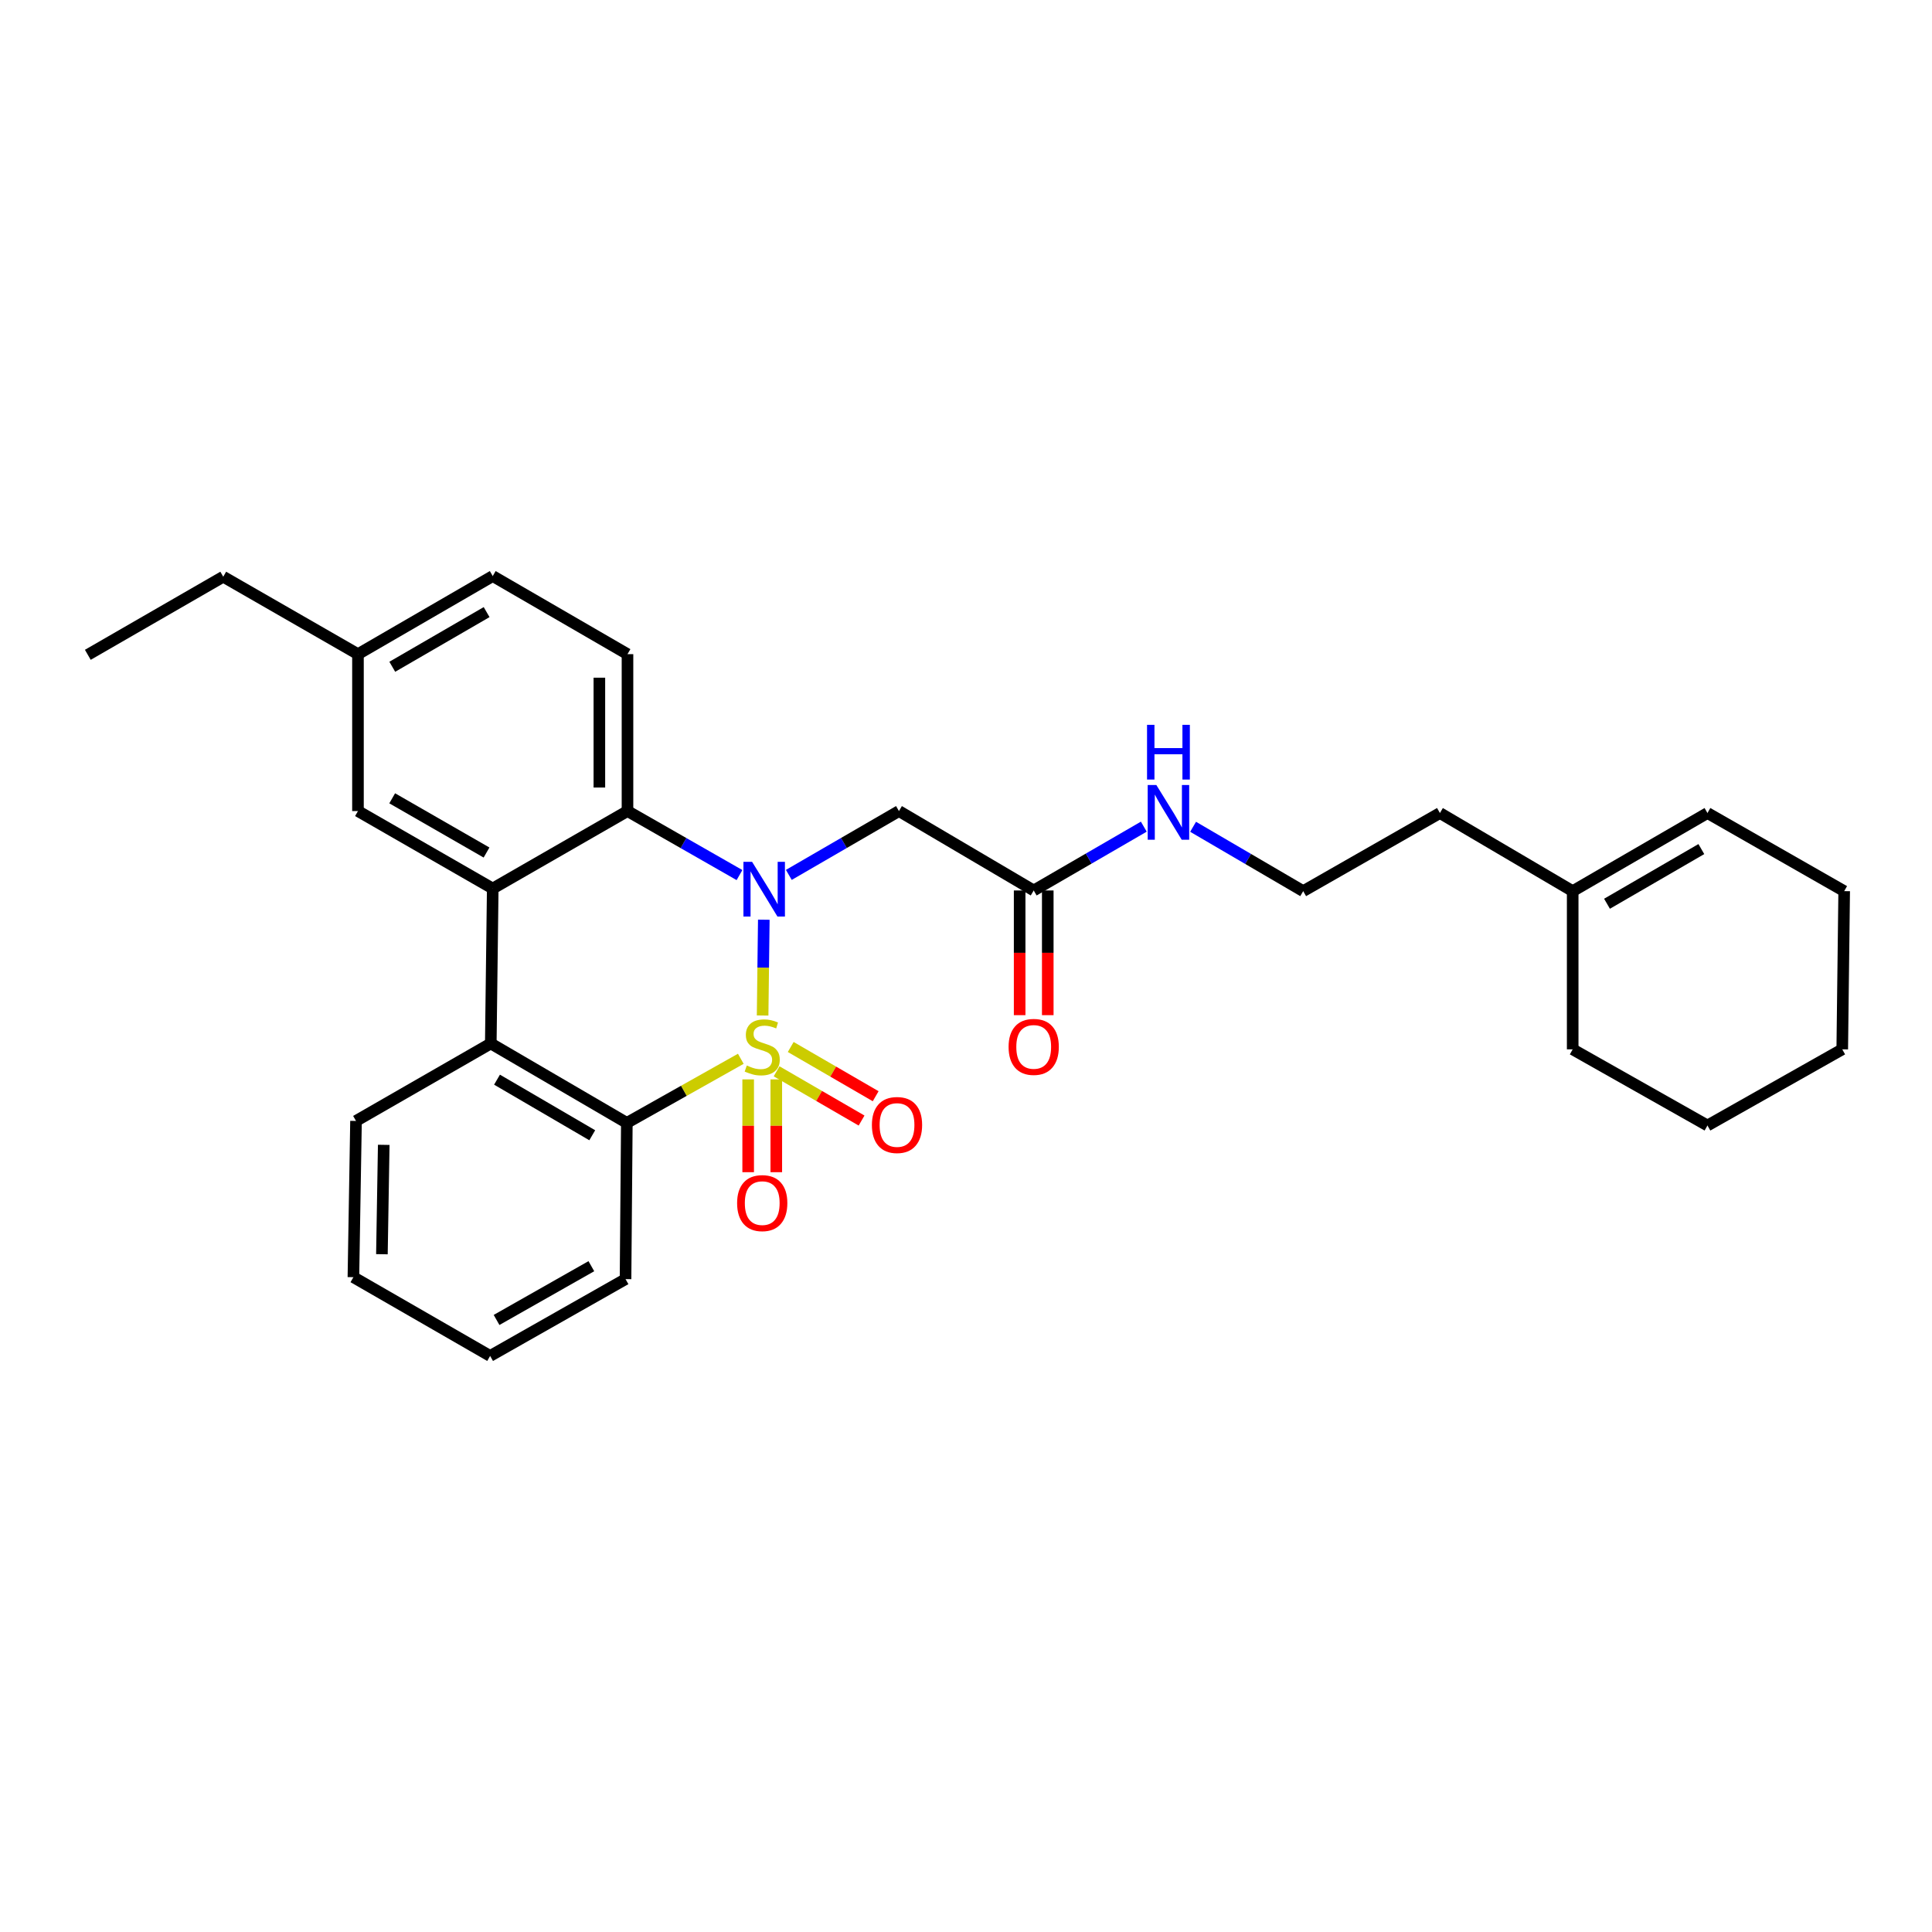 <?xml version='1.0' encoding='iso-8859-1'?>
<svg version='1.1' baseProfile='full'
              xmlns='http://www.w3.org/2000/svg'
                      xmlns:rdkit='http://www.rdkit.org/xml'
                      xmlns:xlink='http://www.w3.org/1999/xlink'
                  xml:space='preserve'
width='1000px' height='1000px' viewBox='0 0 1000 1000'>
<!-- END OF HEADER -->
<rect style='opacity:1.0;fill:#FFFFFF;stroke:none' width='1000' height='1000' x='0' y='0'> </rect>
<path class='bond-0' d='M 394.729,525.629 L 395.036,500.833' style='fill:none;fill-rule:evenodd;stroke:#CCCC00;stroke-width:6px;stroke-linecap:butt;stroke-linejoin:miter;stroke-opacity:1' />
<path class='bond-0' d='M 395.036,500.833 L 395.343,476.037' style='fill:none;fill-rule:evenodd;stroke:#0000FF;stroke-width:6px;stroke-linecap:butt;stroke-linejoin:miter;stroke-opacity:1' />
<path class='bond-1' d='M 383.438,548.026 L 353.943,564.616' style='fill:none;fill-rule:evenodd;stroke:#CCCC00;stroke-width:6px;stroke-linecap:butt;stroke-linejoin:miter;stroke-opacity:1' />
<path class='bond-1' d='M 353.943,564.616 L 324.448,581.206' style='fill:none;fill-rule:evenodd;stroke:#000000;stroke-width:6px;stroke-linecap:butt;stroke-linejoin:miter;stroke-opacity:1' />
<path class='bond-6' d='M 401.975,554.514 L 423.962,567.256' style='fill:none;fill-rule:evenodd;stroke:#CCCC00;stroke-width:6px;stroke-linecap:butt;stroke-linejoin:miter;stroke-opacity:1' />
<path class='bond-6' d='M 423.962,567.256 L 445.949,579.997' style='fill:none;fill-rule:evenodd;stroke:#FF0000;stroke-width:6px;stroke-linecap:butt;stroke-linejoin:miter;stroke-opacity:1' />
<path class='bond-6' d='M 409.273,541.921 L 431.26,554.663' style='fill:none;fill-rule:evenodd;stroke:#CCCC00;stroke-width:6px;stroke-linecap:butt;stroke-linejoin:miter;stroke-opacity:1' />
<path class='bond-6' d='M 431.26,554.663 L 453.247,567.404' style='fill:none;fill-rule:evenodd;stroke:#FF0000;stroke-width:6px;stroke-linecap:butt;stroke-linejoin:miter;stroke-opacity:1' />
<path class='bond-7' d='M 387.251,558.689 L 387.251,582.708' style='fill:none;fill-rule:evenodd;stroke:#CCCC00;stroke-width:6px;stroke-linecap:butt;stroke-linejoin:miter;stroke-opacity:1' />
<path class='bond-7' d='M 387.251,582.708 L 387.251,606.727' style='fill:none;fill-rule:evenodd;stroke:#FF0000;stroke-width:6px;stroke-linecap:butt;stroke-linejoin:miter;stroke-opacity:1' />
<path class='bond-7' d='M 401.806,558.689 L 401.806,582.708' style='fill:none;fill-rule:evenodd;stroke:#CCCC00;stroke-width:6px;stroke-linecap:butt;stroke-linejoin:miter;stroke-opacity:1' />
<path class='bond-7' d='M 401.806,582.708 L 401.806,606.727' style='fill:none;fill-rule:evenodd;stroke:#FF0000;stroke-width:6px;stroke-linecap:butt;stroke-linejoin:miter;stroke-opacity:1' />
<path class='bond-2' d='M 382.762,452.939 L 353.775,436.372' style='fill:none;fill-rule:evenodd;stroke:#0000FF;stroke-width:6px;stroke-linecap:butt;stroke-linejoin:miter;stroke-opacity:1' />
<path class='bond-2' d='M 353.775,436.372 L 324.788,419.805' style='fill:none;fill-rule:evenodd;stroke:#000000;stroke-width:6px;stroke-linecap:butt;stroke-linejoin:miter;stroke-opacity:1' />
<path class='bond-5' d='M 408.295,452.848 L 436.795,436.326' style='fill:none;fill-rule:evenodd;stroke:#0000FF;stroke-width:6px;stroke-linecap:butt;stroke-linejoin:miter;stroke-opacity:1' />
<path class='bond-5' d='M 436.795,436.326 L 465.296,419.805' style='fill:none;fill-rule:evenodd;stroke:#000000;stroke-width:6px;stroke-linecap:butt;stroke-linejoin:miter;stroke-opacity:1' />
<path class='bond-4' d='M 324.448,581.206 L 254.029,540.098' style='fill:none;fill-rule:evenodd;stroke:#000000;stroke-width:6px;stroke-linecap:butt;stroke-linejoin:miter;stroke-opacity:1' />
<path class='bond-4' d='M 306.548,587.609 L 257.254,558.833' style='fill:none;fill-rule:evenodd;stroke:#000000;stroke-width:6px;stroke-linecap:butt;stroke-linejoin:miter;stroke-opacity:1' />
<path class='bond-17' d='M 324.448,581.206 L 323.777,662.073' style='fill:none;fill-rule:evenodd;stroke:#000000;stroke-width:6px;stroke-linecap:butt;stroke-linejoin:miter;stroke-opacity:1' />
<path class='bond-9' d='M 324.788,419.805 L 324.788,338.59' style='fill:none;fill-rule:evenodd;stroke:#000000;stroke-width:6px;stroke-linecap:butt;stroke-linejoin:miter;stroke-opacity:1' />
<path class='bond-9' d='M 310.233,407.623 L 310.233,350.773' style='fill:none;fill-rule:evenodd;stroke:#000000;stroke-width:6px;stroke-linecap:butt;stroke-linejoin:miter;stroke-opacity:1' />
<path class='bond-29' d='M 324.788,419.805 L 255.039,459.902' style='fill:none;fill-rule:evenodd;stroke:#000000;stroke-width:6px;stroke-linecap:butt;stroke-linejoin:miter;stroke-opacity:1' />
<path class='bond-3' d='M 255.039,459.902 L 254.029,540.098' style='fill:none;fill-rule:evenodd;stroke:#000000;stroke-width:6px;stroke-linecap:butt;stroke-linejoin:miter;stroke-opacity:1' />
<path class='bond-10' d='M 255.039,459.902 L 185.283,419.805' style='fill:none;fill-rule:evenodd;stroke:#000000;stroke-width:6px;stroke-linecap:butt;stroke-linejoin:miter;stroke-opacity:1' />
<path class='bond-10' d='M 251.829,441.269 L 203,413.201' style='fill:none;fill-rule:evenodd;stroke:#000000;stroke-width:6px;stroke-linecap:butt;stroke-linejoin:miter;stroke-opacity:1' />
<path class='bond-18' d='M 254.029,540.098 L 184.272,580.195' style='fill:none;fill-rule:evenodd;stroke:#000000;stroke-width:6px;stroke-linecap:butt;stroke-linejoin:miter;stroke-opacity:1' />
<path class='bond-8' d='M 465.296,419.805 L 535.044,460.905' style='fill:none;fill-rule:evenodd;stroke:#000000;stroke-width:6px;stroke-linecap:butt;stroke-linejoin:miter;stroke-opacity:1' />
<path class='bond-12' d='M 527.767,460.905 L 527.767,493.175' style='fill:none;fill-rule:evenodd;stroke:#000000;stroke-width:6px;stroke-linecap:butt;stroke-linejoin:miter;stroke-opacity:1' />
<path class='bond-12' d='M 527.767,493.175 L 527.767,525.446' style='fill:none;fill-rule:evenodd;stroke:#FF0000;stroke-width:6px;stroke-linecap:butt;stroke-linejoin:miter;stroke-opacity:1' />
<path class='bond-12' d='M 542.321,460.905 L 542.321,493.175' style='fill:none;fill-rule:evenodd;stroke:#000000;stroke-width:6px;stroke-linecap:butt;stroke-linejoin:miter;stroke-opacity:1' />
<path class='bond-12' d='M 542.321,493.175 L 542.321,525.446' style='fill:none;fill-rule:evenodd;stroke:#FF0000;stroke-width:6px;stroke-linecap:butt;stroke-linejoin:miter;stroke-opacity:1' />
<path class='bond-14' d='M 535.044,460.905 L 563.537,444.391' style='fill:none;fill-rule:evenodd;stroke:#000000;stroke-width:6px;stroke-linecap:butt;stroke-linejoin:miter;stroke-opacity:1' />
<path class='bond-14' d='M 563.537,444.391 L 592.029,427.877' style='fill:none;fill-rule:evenodd;stroke:#0000FF;stroke-width:6px;stroke-linecap:butt;stroke-linejoin:miter;stroke-opacity:1' />
<path class='bond-15' d='M 324.788,338.59 L 255.039,298.169' style='fill:none;fill-rule:evenodd;stroke:#000000;stroke-width:6px;stroke-linecap:butt;stroke-linejoin:miter;stroke-opacity:1' />
<path class='bond-16' d='M 185.283,419.805 L 185.283,338.59' style='fill:none;fill-rule:evenodd;stroke:#000000;stroke-width:6px;stroke-linecap:butt;stroke-linejoin:miter;stroke-opacity:1' />
<path class='bond-11' d='M 814.022,461.253 L 745.3,420.823' style='fill:none;fill-rule:evenodd;stroke:#000000;stroke-width:6px;stroke-linecap:butt;stroke-linejoin:miter;stroke-opacity:1' />
<path class='bond-13' d='M 814.022,461.253 L 883.778,420.823' style='fill:none;fill-rule:evenodd;stroke:#000000;stroke-width:6px;stroke-linecap:butt;stroke-linejoin:miter;stroke-opacity:1' />
<path class='bond-13' d='M 831.783,467.781 L 880.613,439.48' style='fill:none;fill-rule:evenodd;stroke:#000000;stroke-width:6px;stroke-linecap:butt;stroke-linejoin:miter;stroke-opacity:1' />
<path class='bond-21' d='M 814.022,461.253 L 814.022,543.138' style='fill:none;fill-rule:evenodd;stroke:#000000;stroke-width:6px;stroke-linecap:butt;stroke-linejoin:miter;stroke-opacity:1' />
<path class='bond-22' d='M 883.778,420.823 L 954.545,461.253' style='fill:none;fill-rule:evenodd;stroke:#000000;stroke-width:6px;stroke-linecap:butt;stroke-linejoin:miter;stroke-opacity:1' />
<path class='bond-19' d='M 617.544,427.942 L 646.038,444.597' style='fill:none;fill-rule:evenodd;stroke:#0000FF;stroke-width:6px;stroke-linecap:butt;stroke-linejoin:miter;stroke-opacity:1' />
<path class='bond-19' d='M 646.038,444.597 L 674.533,461.253' style='fill:none;fill-rule:evenodd;stroke:#000000;stroke-width:6px;stroke-linecap:butt;stroke-linejoin:miter;stroke-opacity:1' />
<path class='bond-31' d='M 255.039,298.169 L 185.283,338.59' style='fill:none;fill-rule:evenodd;stroke:#000000;stroke-width:6px;stroke-linecap:butt;stroke-linejoin:miter;stroke-opacity:1' />
<path class='bond-31' d='M 251.873,316.826 L 203.044,345.12' style='fill:none;fill-rule:evenodd;stroke:#000000;stroke-width:6px;stroke-linecap:butt;stroke-linejoin:miter;stroke-opacity:1' />
<path class='bond-23' d='M 185.283,338.59 L 115.551,298.509' style='fill:none;fill-rule:evenodd;stroke:#000000;stroke-width:6px;stroke-linecap:butt;stroke-linejoin:miter;stroke-opacity:1' />
<path class='bond-25' d='M 323.777,662.073 L 253.689,701.831' style='fill:none;fill-rule:evenodd;stroke:#000000;stroke-width:6px;stroke-linecap:butt;stroke-linejoin:miter;stroke-opacity:1' />
<path class='bond-25' d='M 306.083,655.377 L 257.021,683.207' style='fill:none;fill-rule:evenodd;stroke:#000000;stroke-width:6px;stroke-linecap:butt;stroke-linejoin:miter;stroke-opacity:1' />
<path class='bond-30' d='M 184.272,580.195 L 182.922,661.07' style='fill:none;fill-rule:evenodd;stroke:#000000;stroke-width:6px;stroke-linecap:butt;stroke-linejoin:miter;stroke-opacity:1' />
<path class='bond-30' d='M 198.622,592.57 L 197.677,649.182' style='fill:none;fill-rule:evenodd;stroke:#000000;stroke-width:6px;stroke-linecap:butt;stroke-linejoin:miter;stroke-opacity:1' />
<path class='bond-20' d='M 674.533,461.253 L 745.3,420.823' style='fill:none;fill-rule:evenodd;stroke:#000000;stroke-width:6px;stroke-linecap:butt;stroke-linejoin:miter;stroke-opacity:1' />
<path class='bond-27' d='M 814.022,543.138 L 883.778,582.556' style='fill:none;fill-rule:evenodd;stroke:#000000;stroke-width:6px;stroke-linecap:butt;stroke-linejoin:miter;stroke-opacity:1' />
<path class='bond-32' d='M 954.545,461.253 L 953.543,543.138' style='fill:none;fill-rule:evenodd;stroke:#000000;stroke-width:6px;stroke-linecap:butt;stroke-linejoin:miter;stroke-opacity:1' />
<path class='bond-26' d='M 115.551,298.509 L 45.455,338.93' style='fill:none;fill-rule:evenodd;stroke:#000000;stroke-width:6px;stroke-linecap:butt;stroke-linejoin:miter;stroke-opacity:1' />
<path class='bond-24' d='M 182.922,661.07 L 253.689,701.831' style='fill:none;fill-rule:evenodd;stroke:#000000;stroke-width:6px;stroke-linecap:butt;stroke-linejoin:miter;stroke-opacity:1' />
<path class='bond-28' d='M 883.778,582.556 L 953.543,543.138' style='fill:none;fill-rule:evenodd;stroke:#000000;stroke-width:6px;stroke-linecap:butt;stroke-linejoin:miter;stroke-opacity:1' />
<path  class='atom-0' d='M 386.528 551.508
Q 386.848 551.628, 388.168 552.188
Q 389.488 552.748, 390.928 553.108
Q 392.408 553.428, 393.848 553.428
Q 396.528 553.428, 398.088 552.148
Q 399.648 550.828, 399.648 548.548
Q 399.648 546.988, 398.848 546.028
Q 398.088 545.068, 396.888 544.548
Q 395.688 544.028, 393.688 543.428
Q 391.168 542.668, 389.648 541.948
Q 388.168 541.228, 387.088 539.708
Q 386.048 538.188, 386.048 535.628
Q 386.048 532.068, 388.448 529.868
Q 390.888 527.668, 395.688 527.668
Q 398.968 527.668, 402.688 529.228
L 401.768 532.308
Q 398.368 530.908, 395.808 530.908
Q 393.048 530.908, 391.528 532.068
Q 390.008 533.188, 390.048 535.148
Q 390.048 536.668, 390.808 537.588
Q 391.608 538.508, 392.728 539.028
Q 393.888 539.548, 395.808 540.148
Q 398.368 540.948, 399.888 541.748
Q 401.408 542.548, 402.488 544.188
Q 403.608 545.788, 403.608 548.548
Q 403.608 552.468, 400.968 554.588
Q 398.368 556.668, 394.008 556.668
Q 391.488 556.668, 389.568 556.108
Q 387.688 555.588, 385.448 554.668
L 386.528 551.508
' fill='#CCCC00'/>
<path  class='atom-1' d='M 389.279 446.082
L 398.559 461.082
Q 399.479 462.562, 400.959 465.242
Q 402.439 467.922, 402.519 468.082
L 402.519 446.082
L 406.279 446.082
L 406.279 474.402
L 402.399 474.402
L 392.439 458.002
Q 391.279 456.082, 390.039 453.882
Q 388.839 451.682, 388.479 451.002
L 388.479 474.402
L 384.799 474.402
L 384.799 446.082
L 389.279 446.082
' fill='#0000FF'/>
<path  class='atom-7' d='M 451.293 582.297
Q 451.293 575.497, 454.653 571.697
Q 458.013 567.897, 464.293 567.897
Q 470.573 567.897, 473.933 571.697
Q 477.293 575.497, 477.293 582.297
Q 477.293 589.177, 473.893 593.097
Q 470.493 596.977, 464.293 596.977
Q 458.053 596.977, 454.653 593.097
Q 451.293 589.217, 451.293 582.297
M 464.293 593.777
Q 468.613 593.777, 470.933 590.897
Q 473.293 587.977, 473.293 582.297
Q 473.293 576.737, 470.933 573.937
Q 468.613 571.097, 464.293 571.097
Q 459.973 571.097, 457.613 573.897
Q 455.293 576.697, 455.293 582.297
Q 455.293 588.017, 457.613 590.897
Q 459.973 593.777, 464.293 593.777
' fill='#FF0000'/>
<path  class='atom-8' d='M 381.528 622.726
Q 381.528 615.926, 384.888 612.126
Q 388.248 608.326, 394.528 608.326
Q 400.808 608.326, 404.168 612.126
Q 407.528 615.926, 407.528 622.726
Q 407.528 629.606, 404.128 633.526
Q 400.728 637.406, 394.528 637.406
Q 388.288 637.406, 384.888 633.526
Q 381.528 629.646, 381.528 622.726
M 394.528 634.206
Q 398.848 634.206, 401.168 631.326
Q 403.528 628.406, 403.528 622.726
Q 403.528 617.166, 401.168 614.366
Q 398.848 611.526, 394.528 611.526
Q 390.208 611.526, 387.848 614.326
Q 385.528 617.126, 385.528 622.726
Q 385.528 628.446, 387.848 631.326
Q 390.208 634.206, 394.528 634.206
' fill='#FF0000'/>
<path  class='atom-13' d='M 522.044 541.868
Q 522.044 535.068, 525.404 531.268
Q 528.764 527.468, 535.044 527.468
Q 541.324 527.468, 544.684 531.268
Q 548.044 535.068, 548.044 541.868
Q 548.044 548.748, 544.644 552.668
Q 541.244 556.548, 535.044 556.548
Q 528.804 556.548, 525.404 552.668
Q 522.044 548.788, 522.044 541.868
M 535.044 553.348
Q 539.364 553.348, 541.684 550.468
Q 544.044 547.548, 544.044 541.868
Q 544.044 536.308, 541.684 533.508
Q 539.364 530.668, 535.044 530.668
Q 530.724 530.668, 528.364 533.468
Q 526.044 536.268, 526.044 541.868
Q 526.044 547.588, 528.364 550.468
Q 530.724 553.348, 535.044 553.348
' fill='#FF0000'/>
<path  class='atom-15' d='M 598.524 406.324
L 607.804 421.324
Q 608.724 422.804, 610.204 425.484
Q 611.684 428.164, 611.764 428.324
L 611.764 406.324
L 615.524 406.324
L 615.524 434.644
L 611.644 434.644
L 601.684 418.244
Q 600.524 416.324, 599.284 414.124
Q 598.084 411.924, 597.724 411.244
L 597.724 434.644
L 594.044 434.644
L 594.044 406.324
L 598.524 406.324
' fill='#0000FF'/>
<path  class='atom-15' d='M 593.704 375.172
L 597.544 375.172
L 597.544 387.212
L 612.024 387.212
L 612.024 375.172
L 615.864 375.172
L 615.864 403.492
L 612.024 403.492
L 612.024 390.412
L 597.544 390.412
L 597.544 403.492
L 593.704 403.492
L 593.704 375.172
' fill='#0000FF'/>
</svg>
